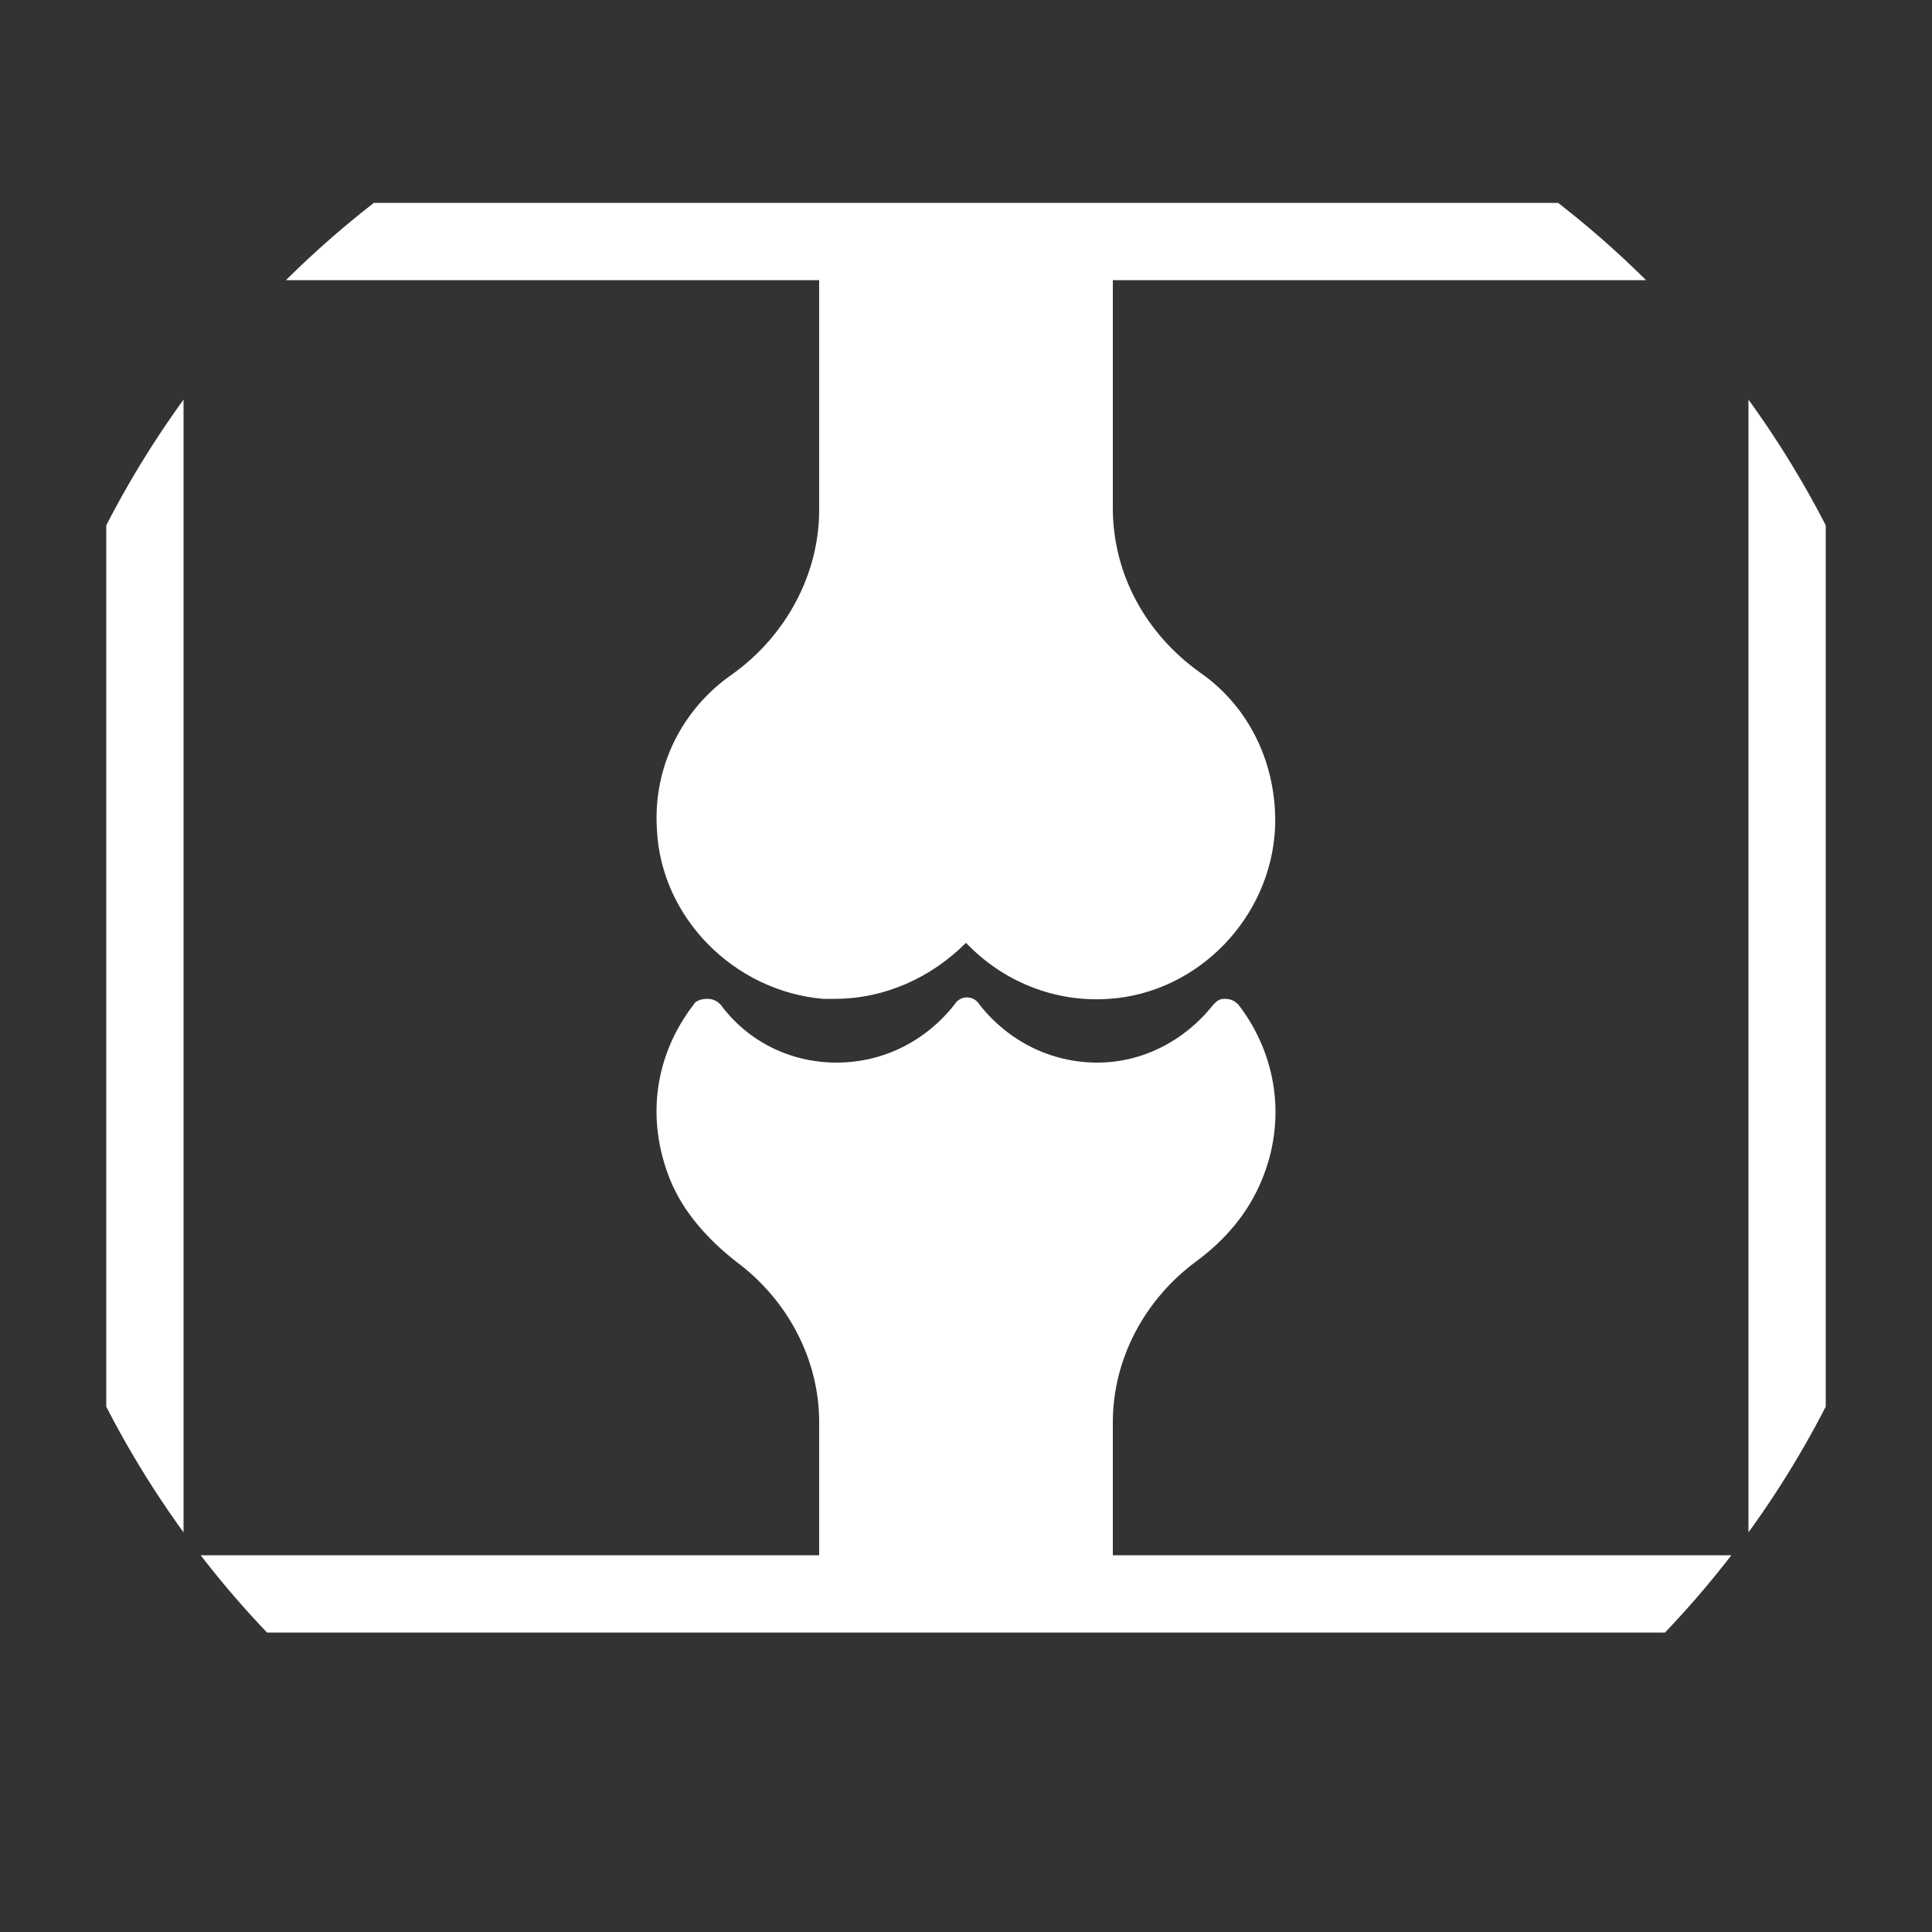 <?xml version="1.0" encoding="UTF-8"?>
<svg xmlns="http://www.w3.org/2000/svg" xmlns:xlink="http://www.w3.org/1999/xlink" version="1.1" id="Icon" x="0px" y="0px" width="100px" height="100px" viewBox="0 0 100 100" style="enable-background:new 0 0 100 100;" xml:space="preserve">
<rect x="0" y="0" width="100" height="100" fill="#333333" stroke="none"/>
<style type="text/css">
	.st0{clip-path:url(#SVGID_2_);}
	.st1{fill:#FFFFFF;}
	
		.st2{clip-path:url(#SVGID_2_);fill:none;stroke:#FFFFFF;stroke-width:4;stroke-linecap:round;stroke-linejoin:round;stroke-miterlimit:10;}
</style>
<g>
	<defs>
		<path id="SVGID_1_" d="M50,100L50,100C22.4,100,0,77.6,0,50v0C0,22.4,22.4,0,50,0h0c27.6,0,50,22.4,50,50v0    C100,77.6,77.6,100,50,100z"></path>
	</defs>
	<clipPath id="SVGID_2_">
		<use xlink:href="#SVGID_1_" style="overflow:visible;"></use>
	</clipPath>
	<g class="st0">
		<path class="st1" d="M42.6,51.7c0.2,0,0.4,0,0.6,0c2.6,0,5-1.1,6.8-2.9c1.9,2,4.6,3.1,7.4,2.9c4.6-0.3,8.4-4.2,8.6-8.9    c0.1-3.2-1.3-6.2-3.9-8c-2.8-2-4.5-5.1-4.5-8.5V12.5H42.4v13.9c0,3.3-1.7,6.5-4.5,8.5c-2.6,1.8-4.1,4.8-3.9,8    C34.2,47.5,38,51.3,42.6,51.7z"></path>
		<path class="st1" d="M64.1,52c-0.2-0.2-0.4-0.3-0.7-0.3S63,51.8,62.8,52c-1.5,1.9-3.7,3-6,3c-2.4,0-4.6-1.1-6.1-3    c-0.3-0.5-1-0.5-1.3,0c-1.5,1.9-3.7,3-6.1,3c-2.4,0-4.6-1.1-6-3c-0.2-0.2-0.4-0.3-0.7-0.3S36,51.8,35.9,52c-2,2.6-2.5,5.9-1.2,9.1    c0.7,1.7,2,3.1,3.4,4.2c2.7,2,4.3,5.1,4.3,8.3v8.9h15.2v-8.9c0-3.2,1.6-6.3,4.3-8.3c1.5-1.1,2.7-2.5,3.4-4.2    C66.6,58,66.1,54.6,64.1,52z"></path>
	</g>
	<path class="st2" d="M90.5,82.5h-81c-1.1,0-2-0.9-2-2v-66c0-1.1,0.9-2,2-2h81c1.1,0,2,0.9,2,2v66C92.5,81.6,91.6,82.5,90.5,82.5z"></path>
</g>
</svg>
